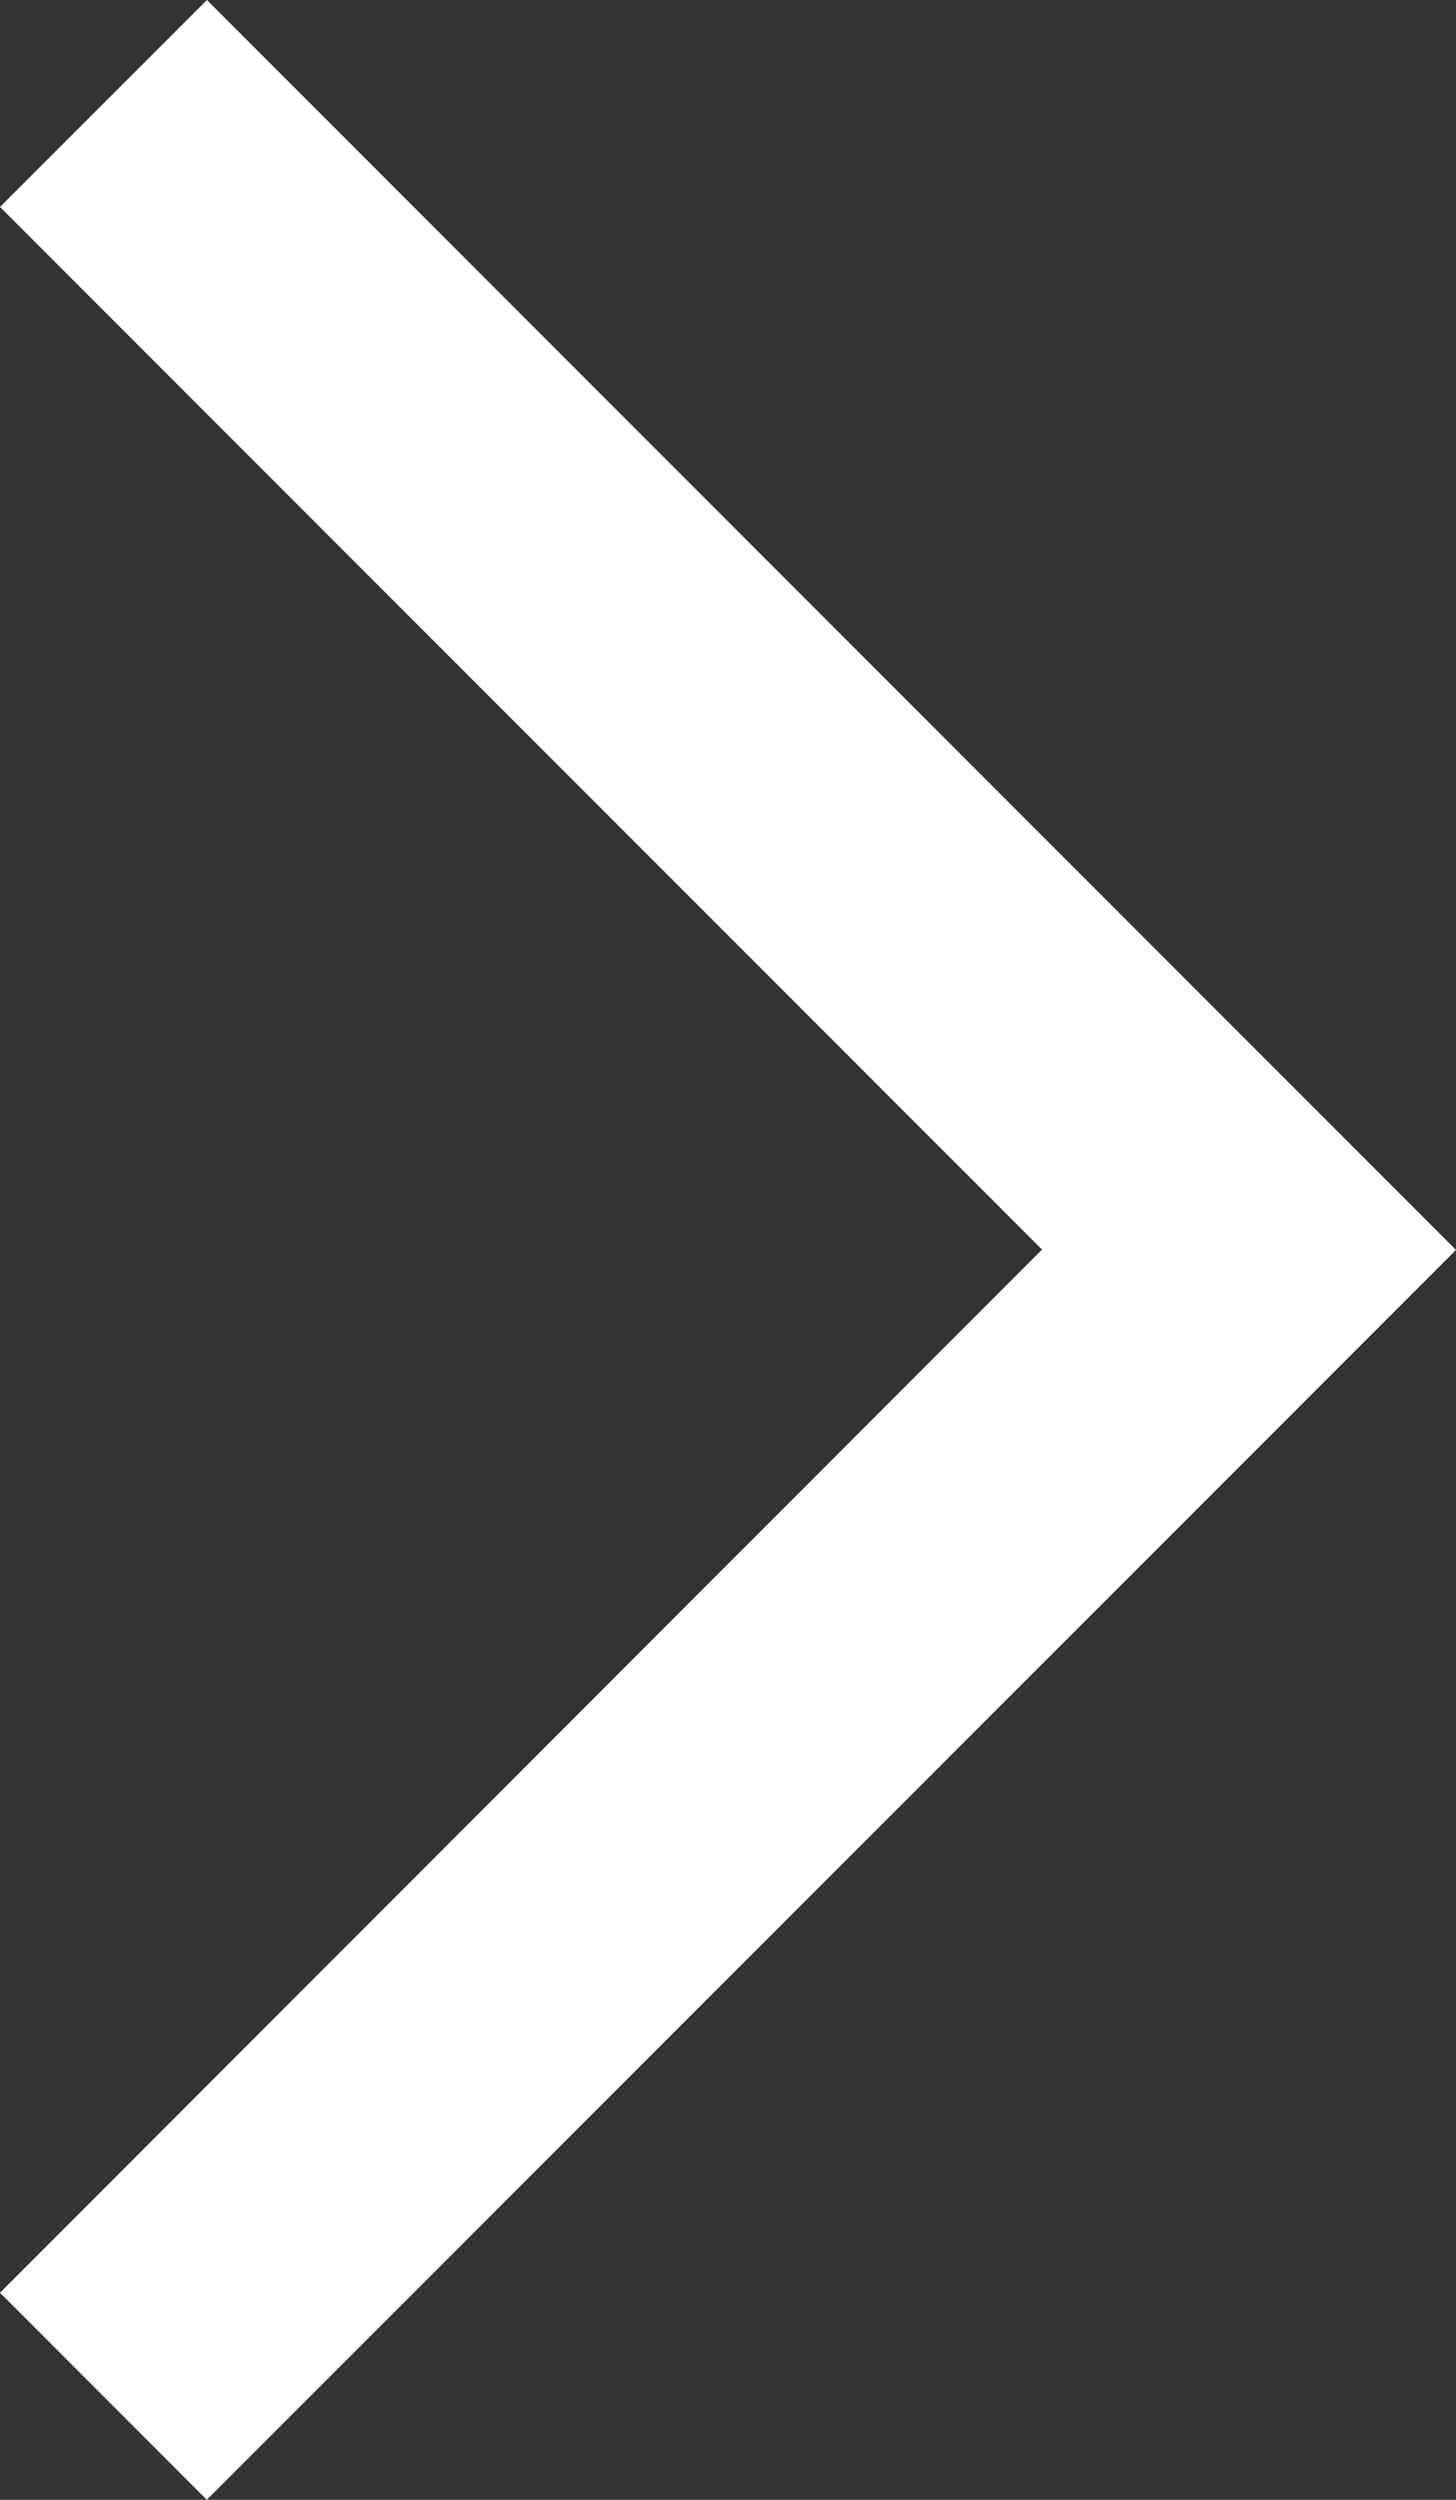 <svg xmlns="http://www.w3.org/2000/svg" width="11.737" height="20.139" viewBox="0 0 11.737 20.139">
  <rect x="0" y="0" width="11.737" height="20.139" fill="#333333" stroke="none"/>
  <path id="arrow-right-white-header" d="M1.668,0,0,1.667l8.4,8.4L0,18.471l1.667,1.668L11.737,10.07Z" transform="translate(0 0)" fill="#fff"/>
</svg>
